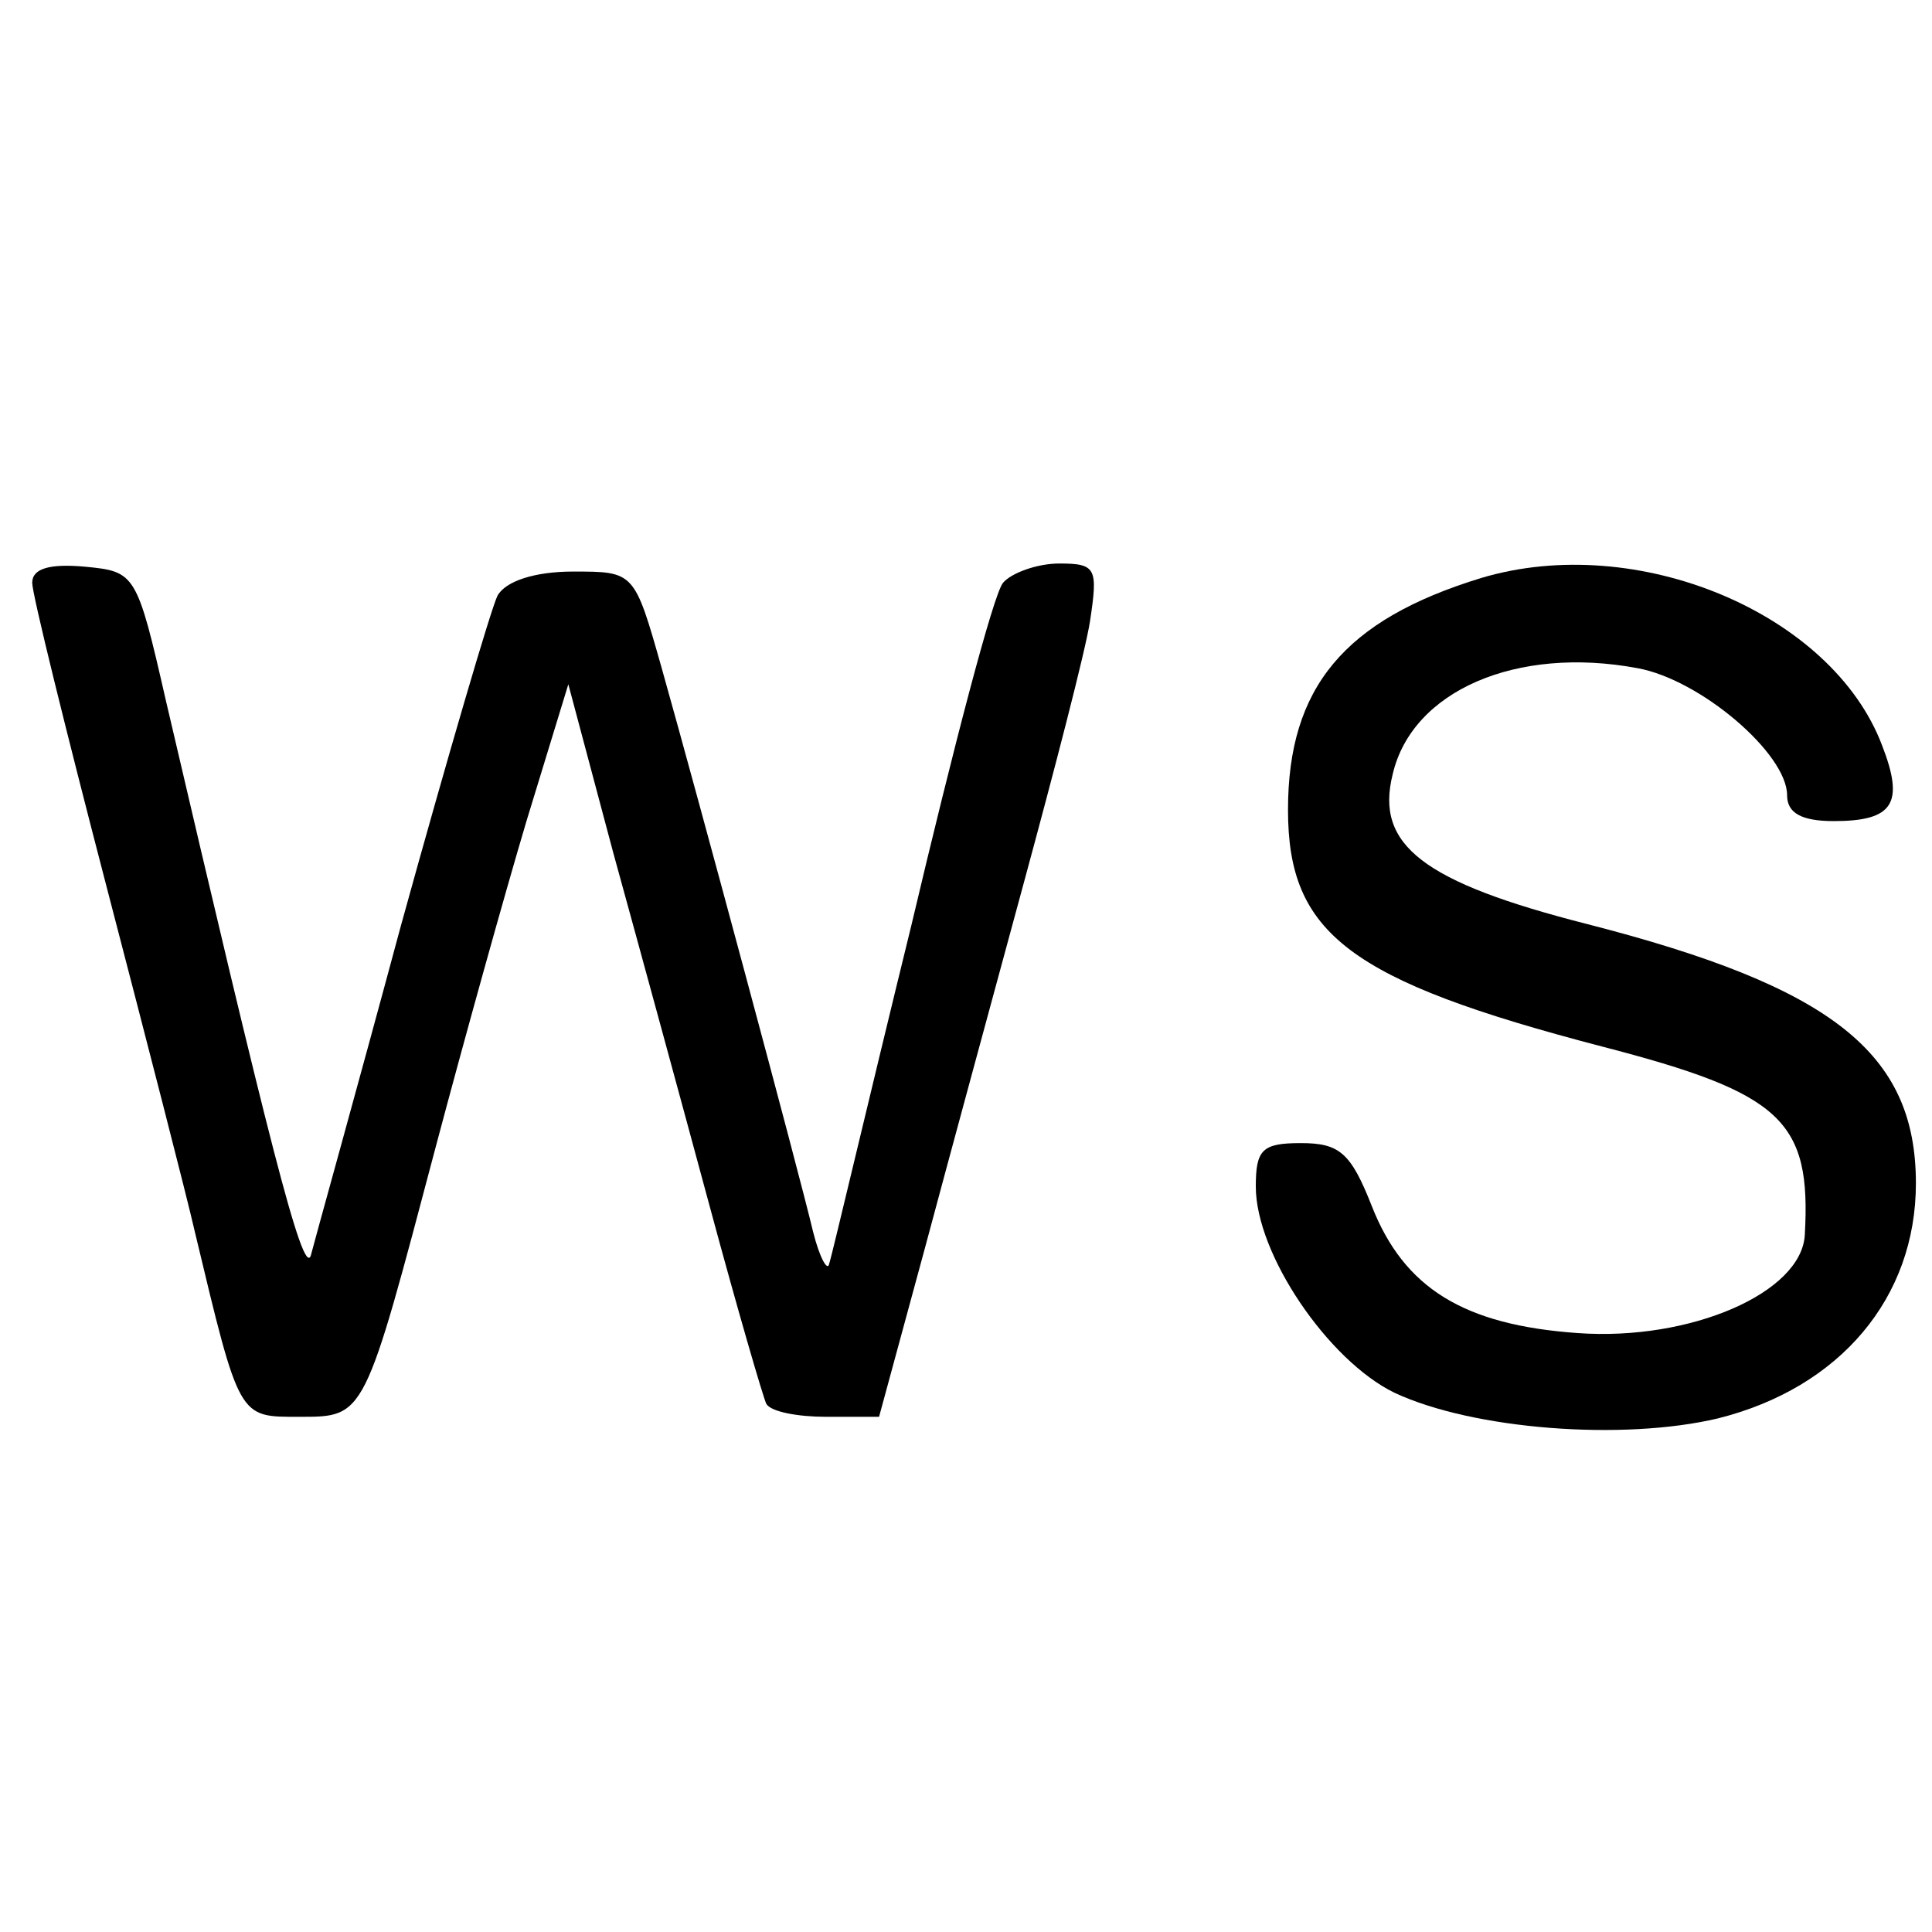 <?xml version="1.0" standalone="no"?>
<!DOCTYPE svg PUBLIC "-//W3C//DTD SVG 20010904//EN"
 "http://www.w3.org/TR/2001/REC-SVG-20010904/DTD/svg10.dtd">
<svg version="1.0" xmlns="http://www.w3.org/2000/svg"
 width="120pt" height="120pt" viewBox="0 0 120 120"
 preserveAspectRatio="xMidYMid meet">

<g transform="translate(0,120) scale(0.1,-0.1)"
fill="#000000" stroke="none">
<path d="M20 838 c0 -7 21 -92 46 -188 25 -96 50 -193 55 -215 28 -117 27
-115 65 -115 41 0 40 -1 85 169 17 64 42 154 56 201 l26 85 28 -105 c16 -58
43 -157 60 -220 17 -63 33 -118 35 -122 3 -5 20 -8 37 -8 l33 0 28 103 c15 56
43 159 62 229 19 70 38 143 41 162 5 33 4 36 -19 36 -14 0 -30 -6 -35 -12 -6
-7 -31 -103 -57 -213 -27 -110 -49 -204 -51 -210 -1 -5 -6 4 -10 20 -9 38 -72
272 -94 350 -17 60 -17 60 -55 60 -24 0 -42 -6 -47 -15 -4 -8 -31 -100 -60
-205 -28 -104 -54 -197 -56 -205 -5 -13 -27 75 -90 345 -18 79 -19 80 -50 83
-22 2 -33 -1 -33 -10z"/>
<path d="M920 841 c-85 -26 -120 -68 -120 -144 0 -77 38 -106 195 -147 112
-29 130 -46 126 -117 -2 -36 -71 -66 -141 -61 -71 5 -108 28 -128 79 -13 33
-20 39 -44 39 -24 0 -28 -4 -28 -27 0 -42 45 -108 86 -128 49 -23 142 -30 201
-16 76 19 123 75 123 146 0 81 -52 122 -204 161 -102 26 -132 49 -121 93 12
52 77 80 152 66 39 -7 93 -53 93 -79 0 -11 9 -16 29 -16 37 0 44 11 30 47 -31
82 -152 133 -249 104z"/>
</g>
</svg>
